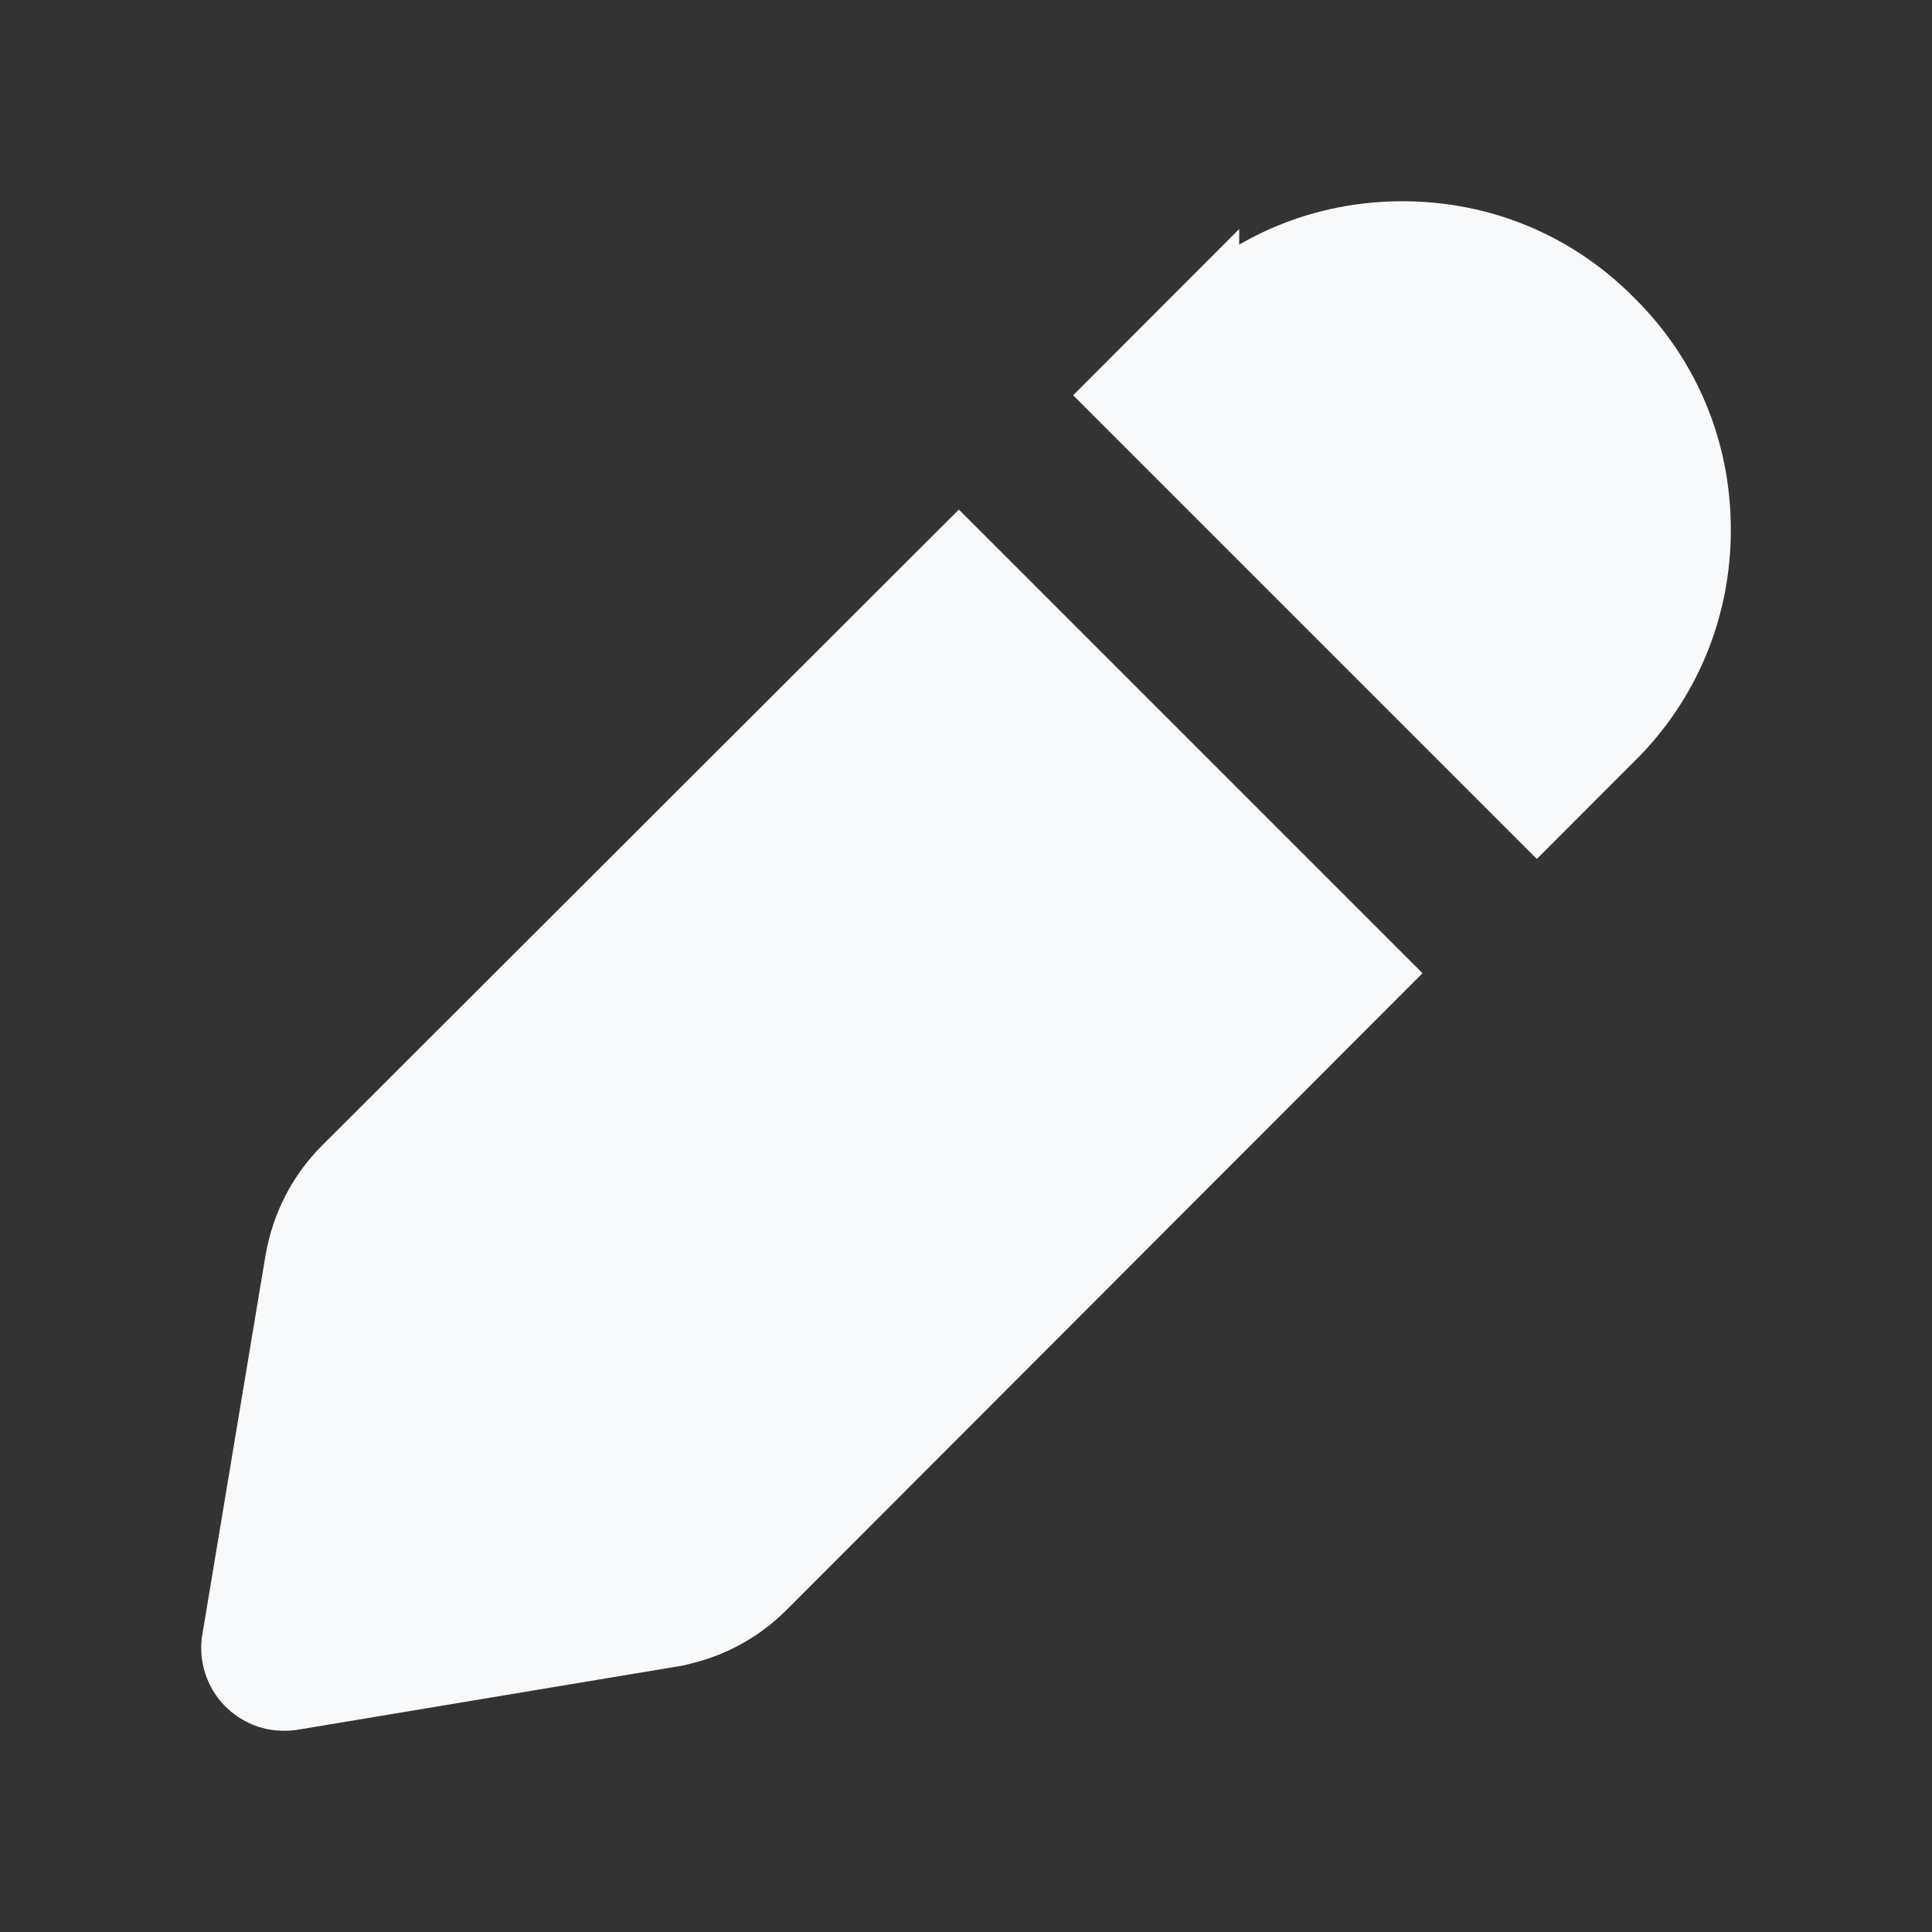 <svg width="24" height="24" viewBox="0 0 24 24" fill="none" xmlns="http://www.w3.org/2000/svg">
<rect x="0" y="0" width="24" height="24" fill="#333333" stroke="none"/>
<path d="M19.945 4.051L19.945 4.051L19.95 4.056C20.633 4.731 21.001 5.622 21.001 6.58C21.001 7.538 20.633 8.429 19.95 9.104L19.947 9.106L19.091 9.963L14.038 4.91L14.894 4.053L14.894 4.054L14.897 4.051C15.572 3.368 16.463 3 17.421 3C18.379 3 19.27 3.368 19.945 4.051ZM4.354 14.584L11.911 7.037L16.964 12.09L9.417 19.646C9.122 19.942 8.747 20.134 8.336 20.207C8.335 20.207 8.335 20.207 8.334 20.208L3.599 20.997C3.585 20.999 3.574 21 3.511 21C3.389 21 3.254 20.946 3.154 20.846C3.036 20.728 2.981 20.558 3.005 20.399C3.005 20.399 3.005 20.398 3.005 20.397L3.793 15.667C3.793 15.666 3.794 15.665 3.794 15.665C3.867 15.254 4.059 14.879 4.354 14.584C4.354 14.584 4.354 14.584 4.354 14.584C4.354 14.584 4.354 14.584 4.354 14.584Z" fill="#F8F9FA" stroke="#F8F9FA"/>
</svg>
